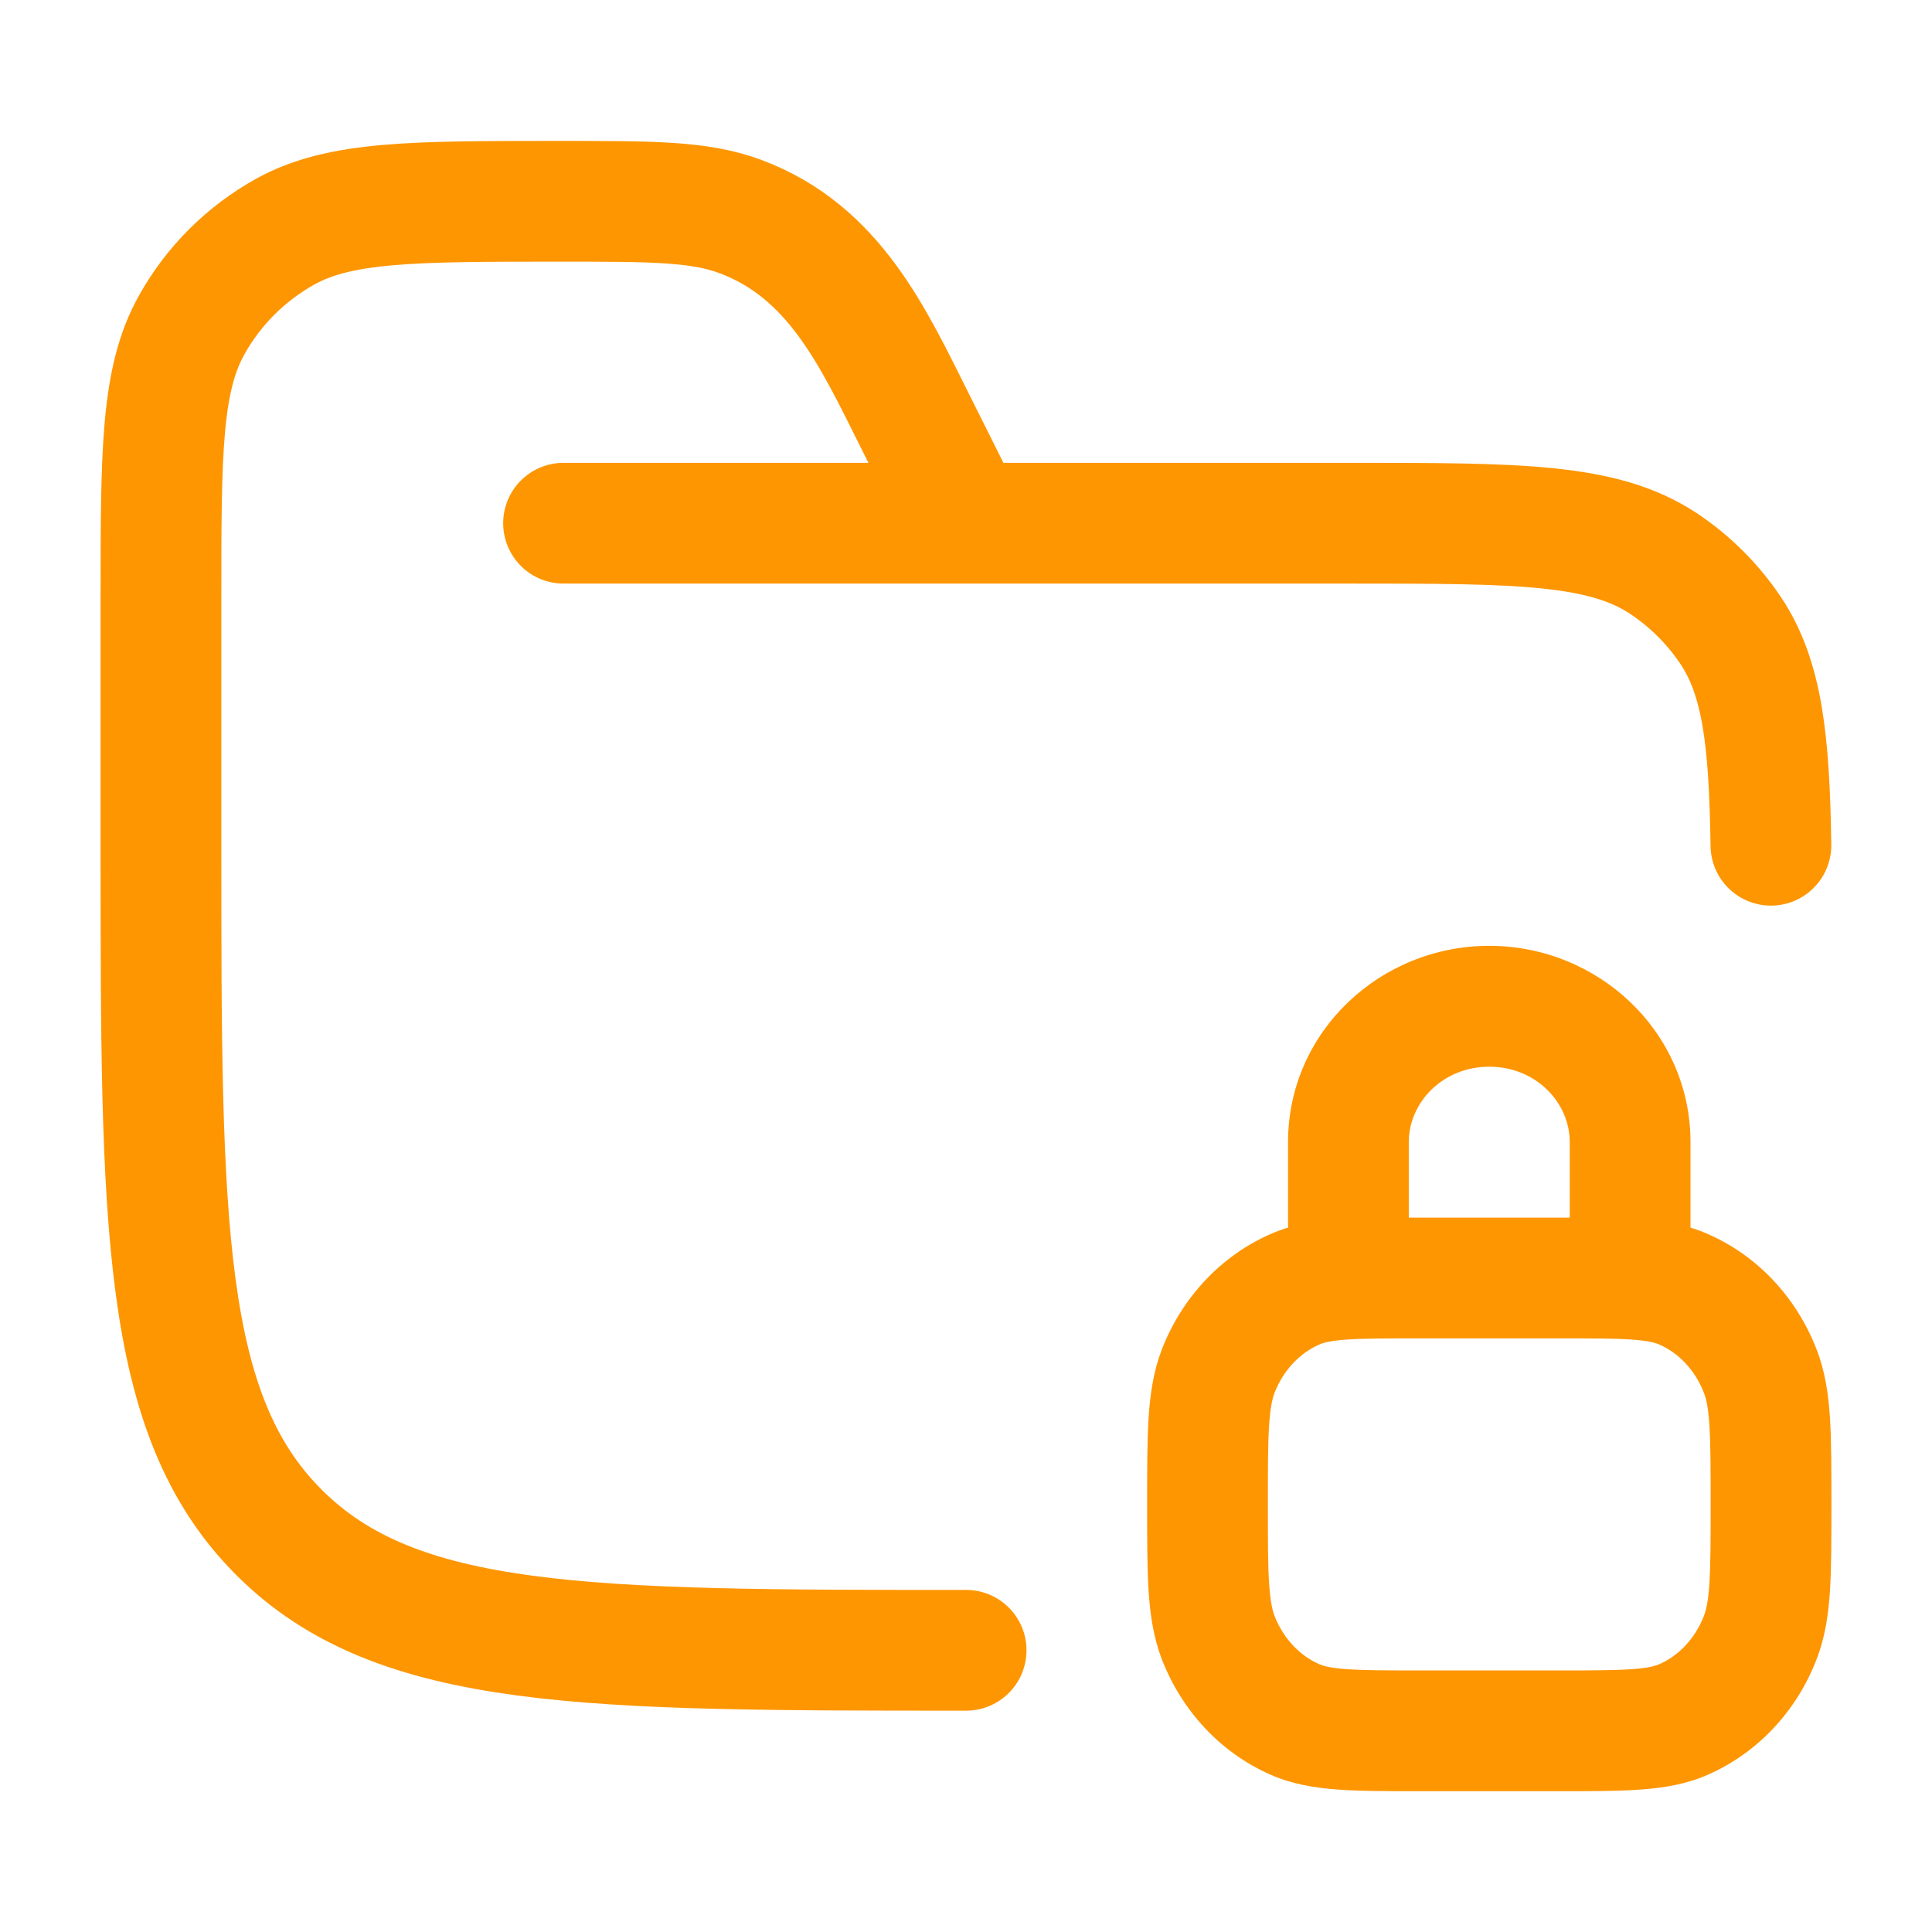 <svg width="16" height="16" viewBox="0 0 16 16" fill="none" xmlns="http://www.w3.org/2000/svg">
<g id="folder-locked">
<g id="elements">
<path id="Vector" d="M10.72 14.238L10.517 14.695H10.517L10.72 14.238ZM10.089 13.562L9.622 13.742H9.622L10.089 13.562ZM14.578 13.562L15.044 13.742V13.742L14.578 13.562ZM13.947 14.238L14.149 14.695H14.149L13.947 14.238ZM13.947 10.679L14.149 10.222L13.947 10.679ZM14.578 11.355L15.044 11.175V11.175L14.578 11.355ZM10.72 10.679L10.517 10.222L10.72 10.679ZM10.089 11.355L9.622 11.175L10.089 11.355ZM10.667 10.584C10.667 10.86 10.89 11.084 11.167 11.084C11.443 11.084 11.667 10.86 11.667 10.584H10.667ZM13 10.584C13 10.86 13.224 11.084 13.5 11.084C13.776 11.084 14 10.86 14 10.584H13ZM11.75 11.084H12.917V10.084H11.75V11.084ZM12.917 13.834H11.75V14.834H12.917V13.834ZM11.75 13.834C11.471 13.834 11.288 13.833 11.148 13.823C11.013 13.813 10.956 13.796 10.923 13.781L10.517 14.695C10.699 14.776 10.885 14.806 11.075 14.82C11.26 14.834 11.486 14.834 11.75 14.834V13.834ZM9.5 12.459C9.5 12.743 9.5 12.98 9.512 13.174C9.525 13.372 9.552 13.559 9.622 13.742L10.555 13.382C10.537 13.335 10.52 13.261 10.51 13.111C10.5 12.956 10.5 12.756 10.5 12.459H9.5ZM10.923 13.781C10.765 13.711 10.629 13.571 10.555 13.382L9.622 13.742C9.786 14.165 10.104 14.512 10.517 14.695L10.923 13.781ZM14.167 12.459C14.167 12.756 14.166 12.956 14.157 13.111C14.147 13.261 14.13 13.335 14.111 13.382L15.044 13.742C15.115 13.559 15.142 13.372 15.155 13.174C15.167 12.98 15.167 12.743 15.167 12.459H14.167ZM12.917 14.834C13.181 14.834 13.406 14.834 13.591 14.82C13.782 14.806 13.968 14.776 14.149 14.695L13.744 13.781C13.711 13.796 13.654 13.813 13.519 13.823C13.378 13.833 13.196 13.834 12.917 13.834V14.834ZM14.111 13.382C14.038 13.571 13.902 13.711 13.744 13.781L14.149 14.695C14.563 14.512 14.881 14.165 15.044 13.742L14.111 13.382ZM12.917 11.084C13.196 11.084 13.378 11.084 13.519 11.094C13.654 11.104 13.711 11.121 13.744 11.136L14.149 10.222C13.968 10.141 13.782 10.111 13.591 10.097C13.406 10.083 13.181 10.084 12.917 10.084V11.084ZM15.167 12.459C15.167 12.174 15.167 11.937 15.155 11.743C15.142 11.545 15.115 11.357 15.044 11.175L14.111 11.535C14.13 11.582 14.147 11.655 14.157 11.806C14.166 11.961 14.167 12.161 14.167 12.459H15.167ZM13.744 11.136C13.902 11.206 14.038 11.346 14.111 11.535L15.044 11.175C14.881 10.752 14.563 10.405 14.149 10.222L13.744 11.136ZM11.75 10.084C11.486 10.084 11.26 10.083 11.075 10.097C10.885 10.111 10.699 10.141 10.517 10.222L10.923 11.136C10.956 11.121 11.013 11.104 11.148 11.094C11.288 11.084 11.471 11.084 11.75 11.084V10.084ZM10.5 12.459C10.5 12.161 10.5 11.961 10.51 11.806C10.52 11.655 10.537 11.582 10.555 11.535L9.622 11.175C9.552 11.357 9.525 11.545 9.512 11.743C9.5 11.937 9.5 12.174 9.5 12.459H10.5ZM10.517 10.222C10.104 10.405 9.786 10.752 9.622 11.175L10.555 11.535C10.629 11.346 10.765 11.206 10.923 11.136L10.517 10.222ZM11.667 10.584V9.459H10.667V10.584H11.667ZM13 9.459V10.584H14V9.459H13ZM12.333 8.834C12.719 8.834 13 9.13 13 9.459H14C14 8.544 13.236 7.833 12.333 7.833V8.834ZM11.667 9.459C11.667 9.13 11.948 8.834 12.333 8.834V7.833C11.43 7.833 10.667 8.544 10.667 9.459H11.667Z" fill="#FE9602"/>
<path id="Vector_2" d="M8.001 13.667C4.858 13.667 3.286 13.667 2.31 12.69C1.333 11.714 1.333 10.143 1.333 7V4.963C1.333 3.752 1.333 3.146 1.587 2.692C1.767 2.368 2.035 2.101 2.359 1.92C2.813 1.667 3.419 1.667 4.63 1.667C5.406 1.667 5.794 1.667 6.134 1.794C6.909 2.085 7.229 2.789 7.579 3.489L8.001 4.333M4.667 4.333H11.169C12.574 4.333 13.276 4.333 13.781 4.67C13.999 4.816 14.187 5.004 14.333 5.222C14.595 5.615 14.653 6.128 14.666 7" stroke="#FE9602" stroke-linecap="round"/>
</g>
</g>
</svg>

